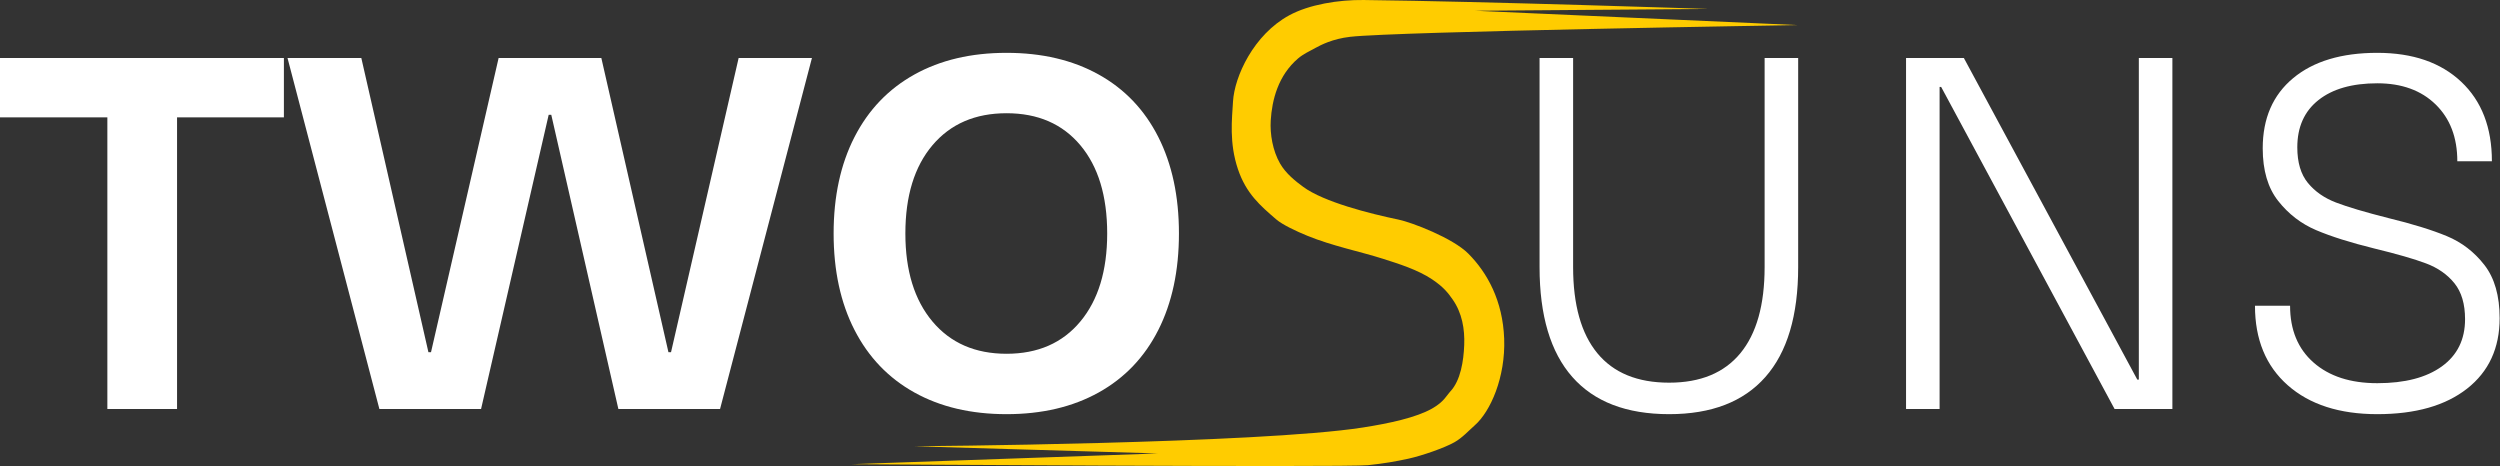 <?xml version="1.0" encoding="UTF-8" standalone="no"?><!DOCTYPE svg PUBLIC "-//W3C//DTD SVG 1.1//EN" "http://www.w3.org/Graphics/SVG/1.1/DTD/svg11.dtd"><svg width="100%" height="100%" viewBox="0 0 5812 1084" version="1.1" xmlns="http://www.w3.org/2000/svg" xmlns:xlink="http://www.w3.org/1999/xlink" xml:space="preserve" xmlns:serif="http://www.serif.com/" style="fill-rule:evenodd;clip-rule:evenodd;stroke-linejoin:round;stroke-miterlimit:2;"><rect x="0" y="0" width="5812" height="1084" fill="#333333" stroke="none"/><g><g><path d="M411.6,950.838l-162,0l-0,-678l-249.6,0l-0,-138l660,0l-0,138l-248.4,0l-0,678Z" style="fill:#fff;fill-rule:nonzero;"/><path d="M1118.4,950.838l-236.4,0l-213.6,-816l171.6,0l156,684l6,0l157.2,-684l238.8,0l156,684l6,0l157.2,-684l170.4,0l-213.6,816l-236.4,0l-156,-684l-6,0l-157.2,684Z" style="fill:#fff;fill-rule:nonzero;"/><path d="M2340,962.838c-82.4,0 -153.8,-16.8 -214.2,-50.4c-60.4,-33.6 -106.8,-82 -139.2,-145.2c-32.4,-63.2 -48.6,-138 -48.6,-224.4c-0,-86.4 16.2,-161.2 48.6,-224.4c32.4,-63.2 78.8,-111.6 139.2,-145.2c60.4,-33.6 131.8,-50.4 214.2,-50.4c82.4,0 153.8,16.8 214.2,50.4c60.4,33.6 106.6,82 138.6,145.2c32,63.2 48,138 48,224.4c-0,86.4 -16,161.2 -48,224.4c-32,63.2 -78.2,111.6 -138.6,145.2c-60.4,33.6 -131.8,50.4 -214.2,50.4Zm-0,-140.4c72.8,0 130,-25 171.6,-75c41.6,-50 62.4,-118.2 62.4,-204.6c-0,-87.2 -20.8,-155.6 -62.4,-205.2c-41.6,-49.6 -98.8,-74.4 -171.6,-74.4c-72.8,0 -130.2,24.8 -172.2,74.4c-42,49.6 -63,118 -63,205.2c-0,86.4 21,154.6 63,204.6c42,50 99.4,75 172.2,75Z" style="fill:#fff;fill-rule:nonzero;"/></g><g><path d="M3880.37,962.838c-99.2,0 -174.2,-28.8 -225,-86.4c-50.8,-57.6 -76.2,-142.8 -76.2,-255.6l-0,-486l78,0l-0,486c-0,88 18.8,154.8 56.4,200.4c37.6,45.6 93.2,68.4 166.8,68.4c72.8,0 128,-22.8 165.6,-68.4c37.6,-45.6 56.4,-112.4 56.4,-200.4l-0,-486l78,0l-0,486c-0,112.8 -25.4,198 -76.2,255.6c-50.8,57.6 -125.4,86.4 -223.8,86.4Z" style="fill:#fff;fill-rule:nonzero;"/><path d="M4509.17,950.838l-78,0l-0,-816l134.4,0l403.2,747.6l3.6,0l-0,-747.6l78,0l-0,816l-134.4,0l-403.2,-748.8l-3.6,0l-0,748.8Z" style="fill:#fff;fill-rule:nonzero;"/><path d="M5526.77,962.838c-88,0 -157.4,-22.4 -208.2,-67.2c-50.8,-44.8 -76.2,-106.4 -76.2,-184.8l81.6,0c-0,56 18.2,100 54.6,132c36.4,32 85.8,48 148.2,48c64,0 114,-13 150,-39c36,-26 54,-62.6 54,-109.8c-0,-35.2 -8.2,-63 -24.6,-83.4c-16.4,-20.4 -38.4,-35.8 -66,-46.2c-27.6,-10.4 -67.8,-22 -120.6,-34.8c-55.2,-13.6 -100.2,-27.8 -135,-42.6c-34.8,-14.8 -64.2,-37.4 -88.2,-67.8c-24,-30.4 -36,-71.2 -36,-122.4c-0,-69.6 23.6,-124 70.8,-163.2c47.2,-39.2 112.4,-58.8 195.6,-58.8c82.4,0 147.4,22.4 195,67.2c47.6,44.8 71.4,106.4 71.4,184.8l-80.4,0c-0,-55.2 -16.8,-99.2 -50.4,-132c-33.6,-32.8 -78.8,-49.2 -135.6,-49.2c-58.4,0 -104,13 -136.8,39c-32.8,26 -49.2,62.6 -49.2,109.8c-0,35.2 8.2,62.8 24.6,82.8c16.4,20 38.2,35.2 65.4,45.6c27.2,10.4 67.6,22.4 121.2,36c56,13.6 101.4,27.6 136.2,42c34.8,14.4 64,36.8 87.6,67.2c23.6,30.4 35.4,71.6 35.4,123.6c-0,69.6 -25.2,124.2 -75.6,163.8c-50.4,39.6 -120,59.4 -208.8,59.4Z" style="fill:#fff;fill-rule:nonzero;"/></g><g><path d="M2125,1037.5l566.667,16.667l-712.5,25c-0,-0 1148.17,7.868 1201.42,2.246c36.186,-3.821 63.77,-8.479 93.947,-15.119c31.345,-6.897 84.031,-25.157 107.055,-38.33c18.452,-10.556 32.953,-26.92 46.494,-38.763c37.354,-32.67 72.021,-112.526 68.824,-201.46c-3.184,-88.577 -39.051,-153.477 -83.366,-198.08c-36.067,-36.302 -131.516,-72.741 -162.12,-79.081c-67.496,-13.982 -173.907,-41.06 -221.508,-76.011c-18.045,-13.249 -40.472,-30.844 -54.035,-54.414c-17.379,-30.202 -23.596,-68.912 -21.694,-99.931c2.937,-47.907 17.162,-104.896 63.903,-144.644c11.339,-9.642 26.489,-16.808 41.667,-25c10.19,-5.5 37.718,-20.3 79.167,-25c109.147,-12.378 1040.25,-27.247 1040.25,-27.247l-750,-33.333c-0,0 541.657,-4.188 541.666,-4.167c0,0 -513.743,-17.398 -800.707,-20.803c-58.49,-0.694 -126.709,10.481 -172.876,35.55c-83.07,45.109 -127.346,142.504 -130.75,200.203c-2.424,41.094 -9.18,96.435 11.447,157.57c19.185,56.861 52.161,84.894 88.72,116.462c14.815,12.794 46.977,27.833 72.658,38.319c58.594,23.926 123.347,36.786 175.025,53.258c36.05,11.491 81.652,25.584 115.319,48.248c27.163,18.286 37.21,32.094 47.118,46.133c22.341,31.657 28.611,69.239 27.201,106.213c-1.41,36.974 -8.299,82.203 -31.944,107.681c-9.503,10.238 -14.915,24.412 -43.163,40.346c-36.507,20.593 -98.011,34.113 -160.798,43.9c-241.672,37.672 -1043.08,43.587 -1043.08,43.587Z" style="fill:#fc0;"/></g></g></svg>